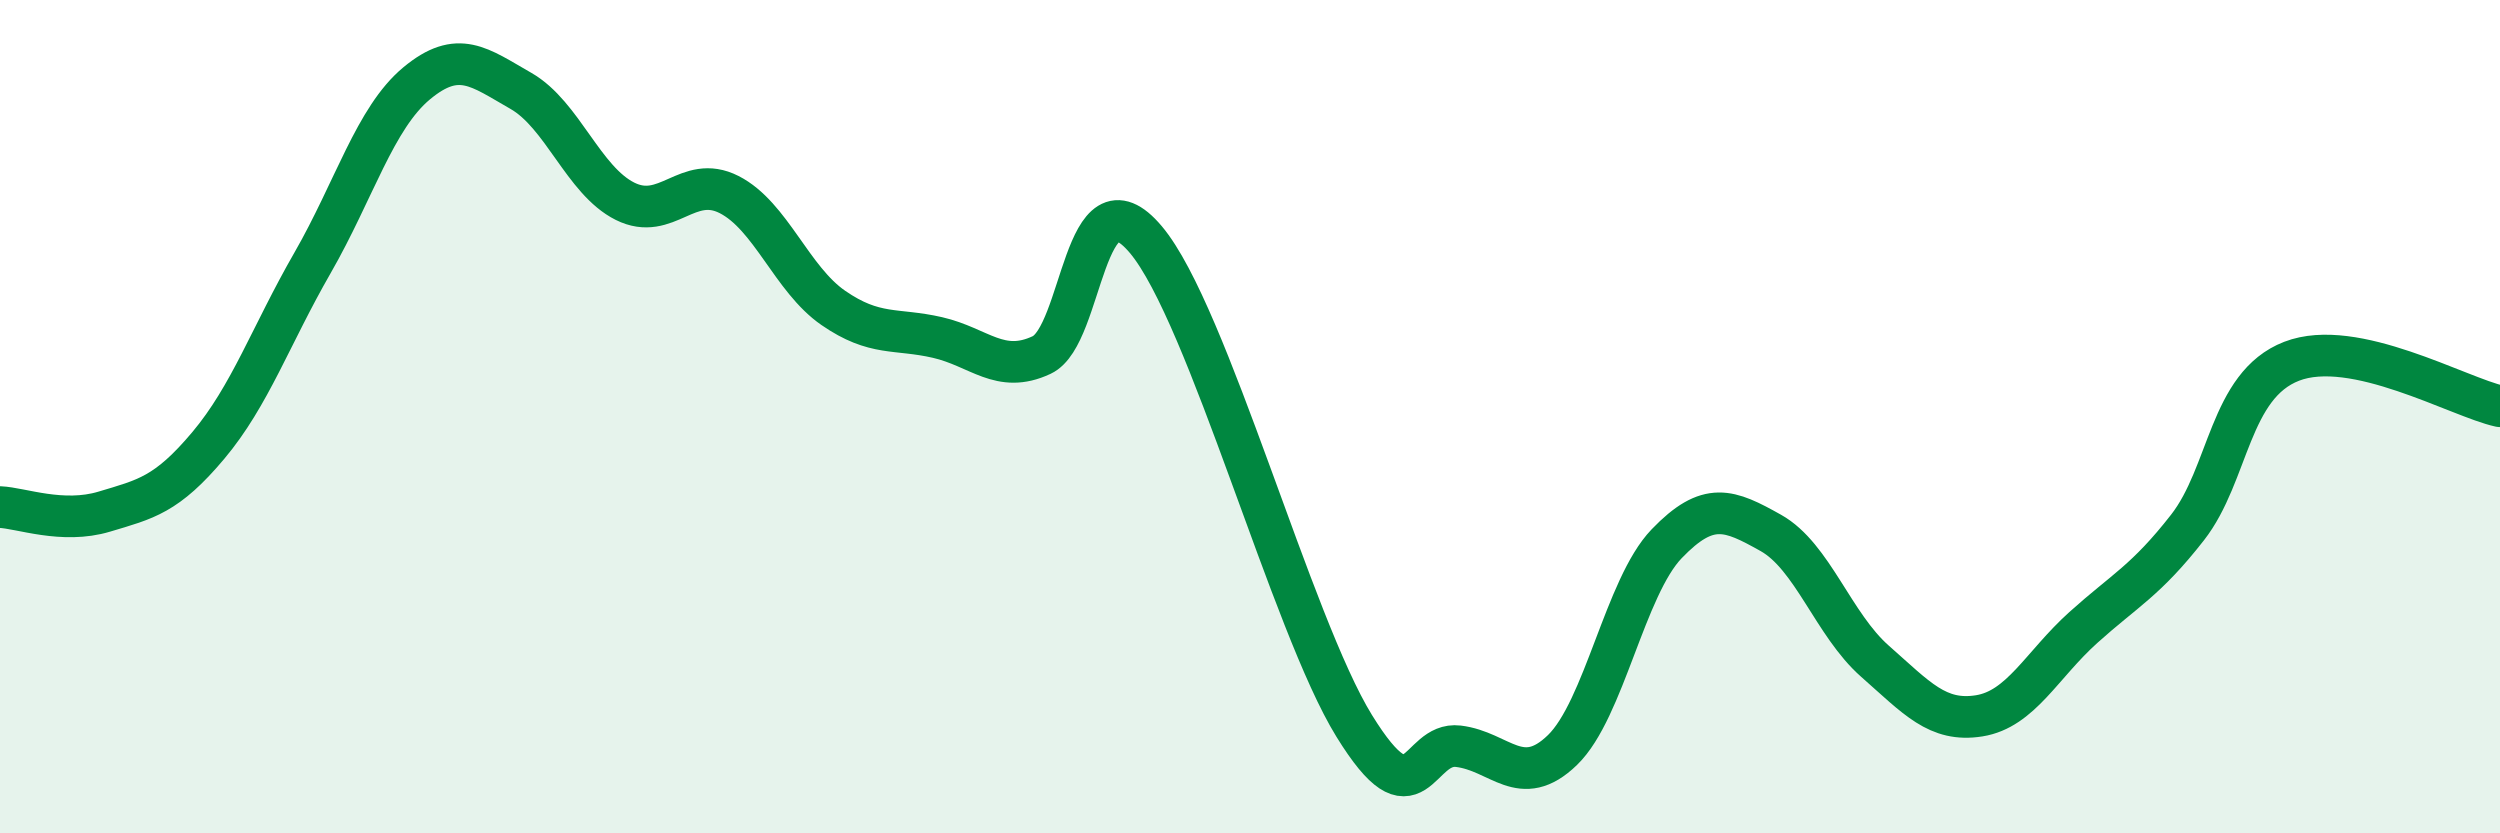 
    <svg width="60" height="20" viewBox="0 0 60 20" xmlns="http://www.w3.org/2000/svg">
      <path
        d="M 0,12.17 C 0.5,12.19 1.5,12.58 2.5,12.28 C 3.5,11.98 4,11.88 5,10.69 C 6,9.5 6.5,8.05 7.5,6.31 C 8.5,4.57 9,2.83 10,2 C 11,1.17 11.5,1.61 12.5,2.18 C 13.5,2.75 14,4.33 15,4.83 C 16,5.33 16.5,4.16 17.5,4.67 C 18.5,5.18 19,6.7 20,7.39 C 21,8.08 21.5,7.87 22.5,8.1 C 23.5,8.33 24,8.99 25,8.52 C 26,8.05 26,3.97 27.5,5.75 C 29,7.53 31,14.99 32.5,17.42 C 34,19.85 34,17.79 35,17.91 C 36,18.03 36.5,18.97 37.5,18 C 38.5,17.03 39,14.09 40,13.05 C 41,12.01 41.5,12.23 42.5,12.79 C 43.5,13.35 44,14.99 45,15.87 C 46,16.75 46.5,17.34 47.5,17.18 C 48.5,17.02 49,15.96 50,15.06 C 51,14.16 51.5,13.94 52.5,12.66 C 53.5,11.38 53.5,9.25 55,8.67 C 56.5,8.09 59,9.53 60,9.75L60 20L0 20Z"
        fill="#008740"
        opacity="0.1"
        stroke-linecap="round"
        stroke-linejoin="round"
      />
      <path
        d="M 0,12.17 C 0.5,12.19 1.5,12.58 2.5,12.28 C 3.5,11.98 4,11.88 5,10.69 C 6,9.5 6.5,8.05 7.5,6.31 C 8.5,4.57 9,2.83 10,2 C 11,1.17 11.5,1.61 12.5,2.18 C 13.5,2.75 14,4.33 15,4.83 C 16,5.33 16.5,4.16 17.5,4.67 C 18.5,5.18 19,6.7 20,7.39 C 21,8.08 21.5,7.87 22.5,8.1 C 23.5,8.33 24,8.99 25,8.52 C 26,8.05 26,3.97 27.5,5.75 C 29,7.53 31,14.99 32.5,17.42 C 34,19.85 34,17.79 35,17.91 C 36,18.03 36.5,18.97 37.5,18 C 38.5,17.03 39,14.09 40,13.05 C 41,12.01 41.5,12.23 42.5,12.79 C 43.5,13.35 44,14.99 45,15.87 C 46,16.75 46.5,17.34 47.5,17.18 C 48.5,17.02 49,15.96 50,15.06 C 51,14.16 51.5,13.94 52.5,12.66 C 53.5,11.38 53.5,9.25 55,8.67 C 56.5,8.09 59,9.53 60,9.75"
        stroke="#008740"
        stroke-width="1"
        fill="none"
        stroke-linecap="round"
        stroke-linejoin="round"
      />
    </svg>
  